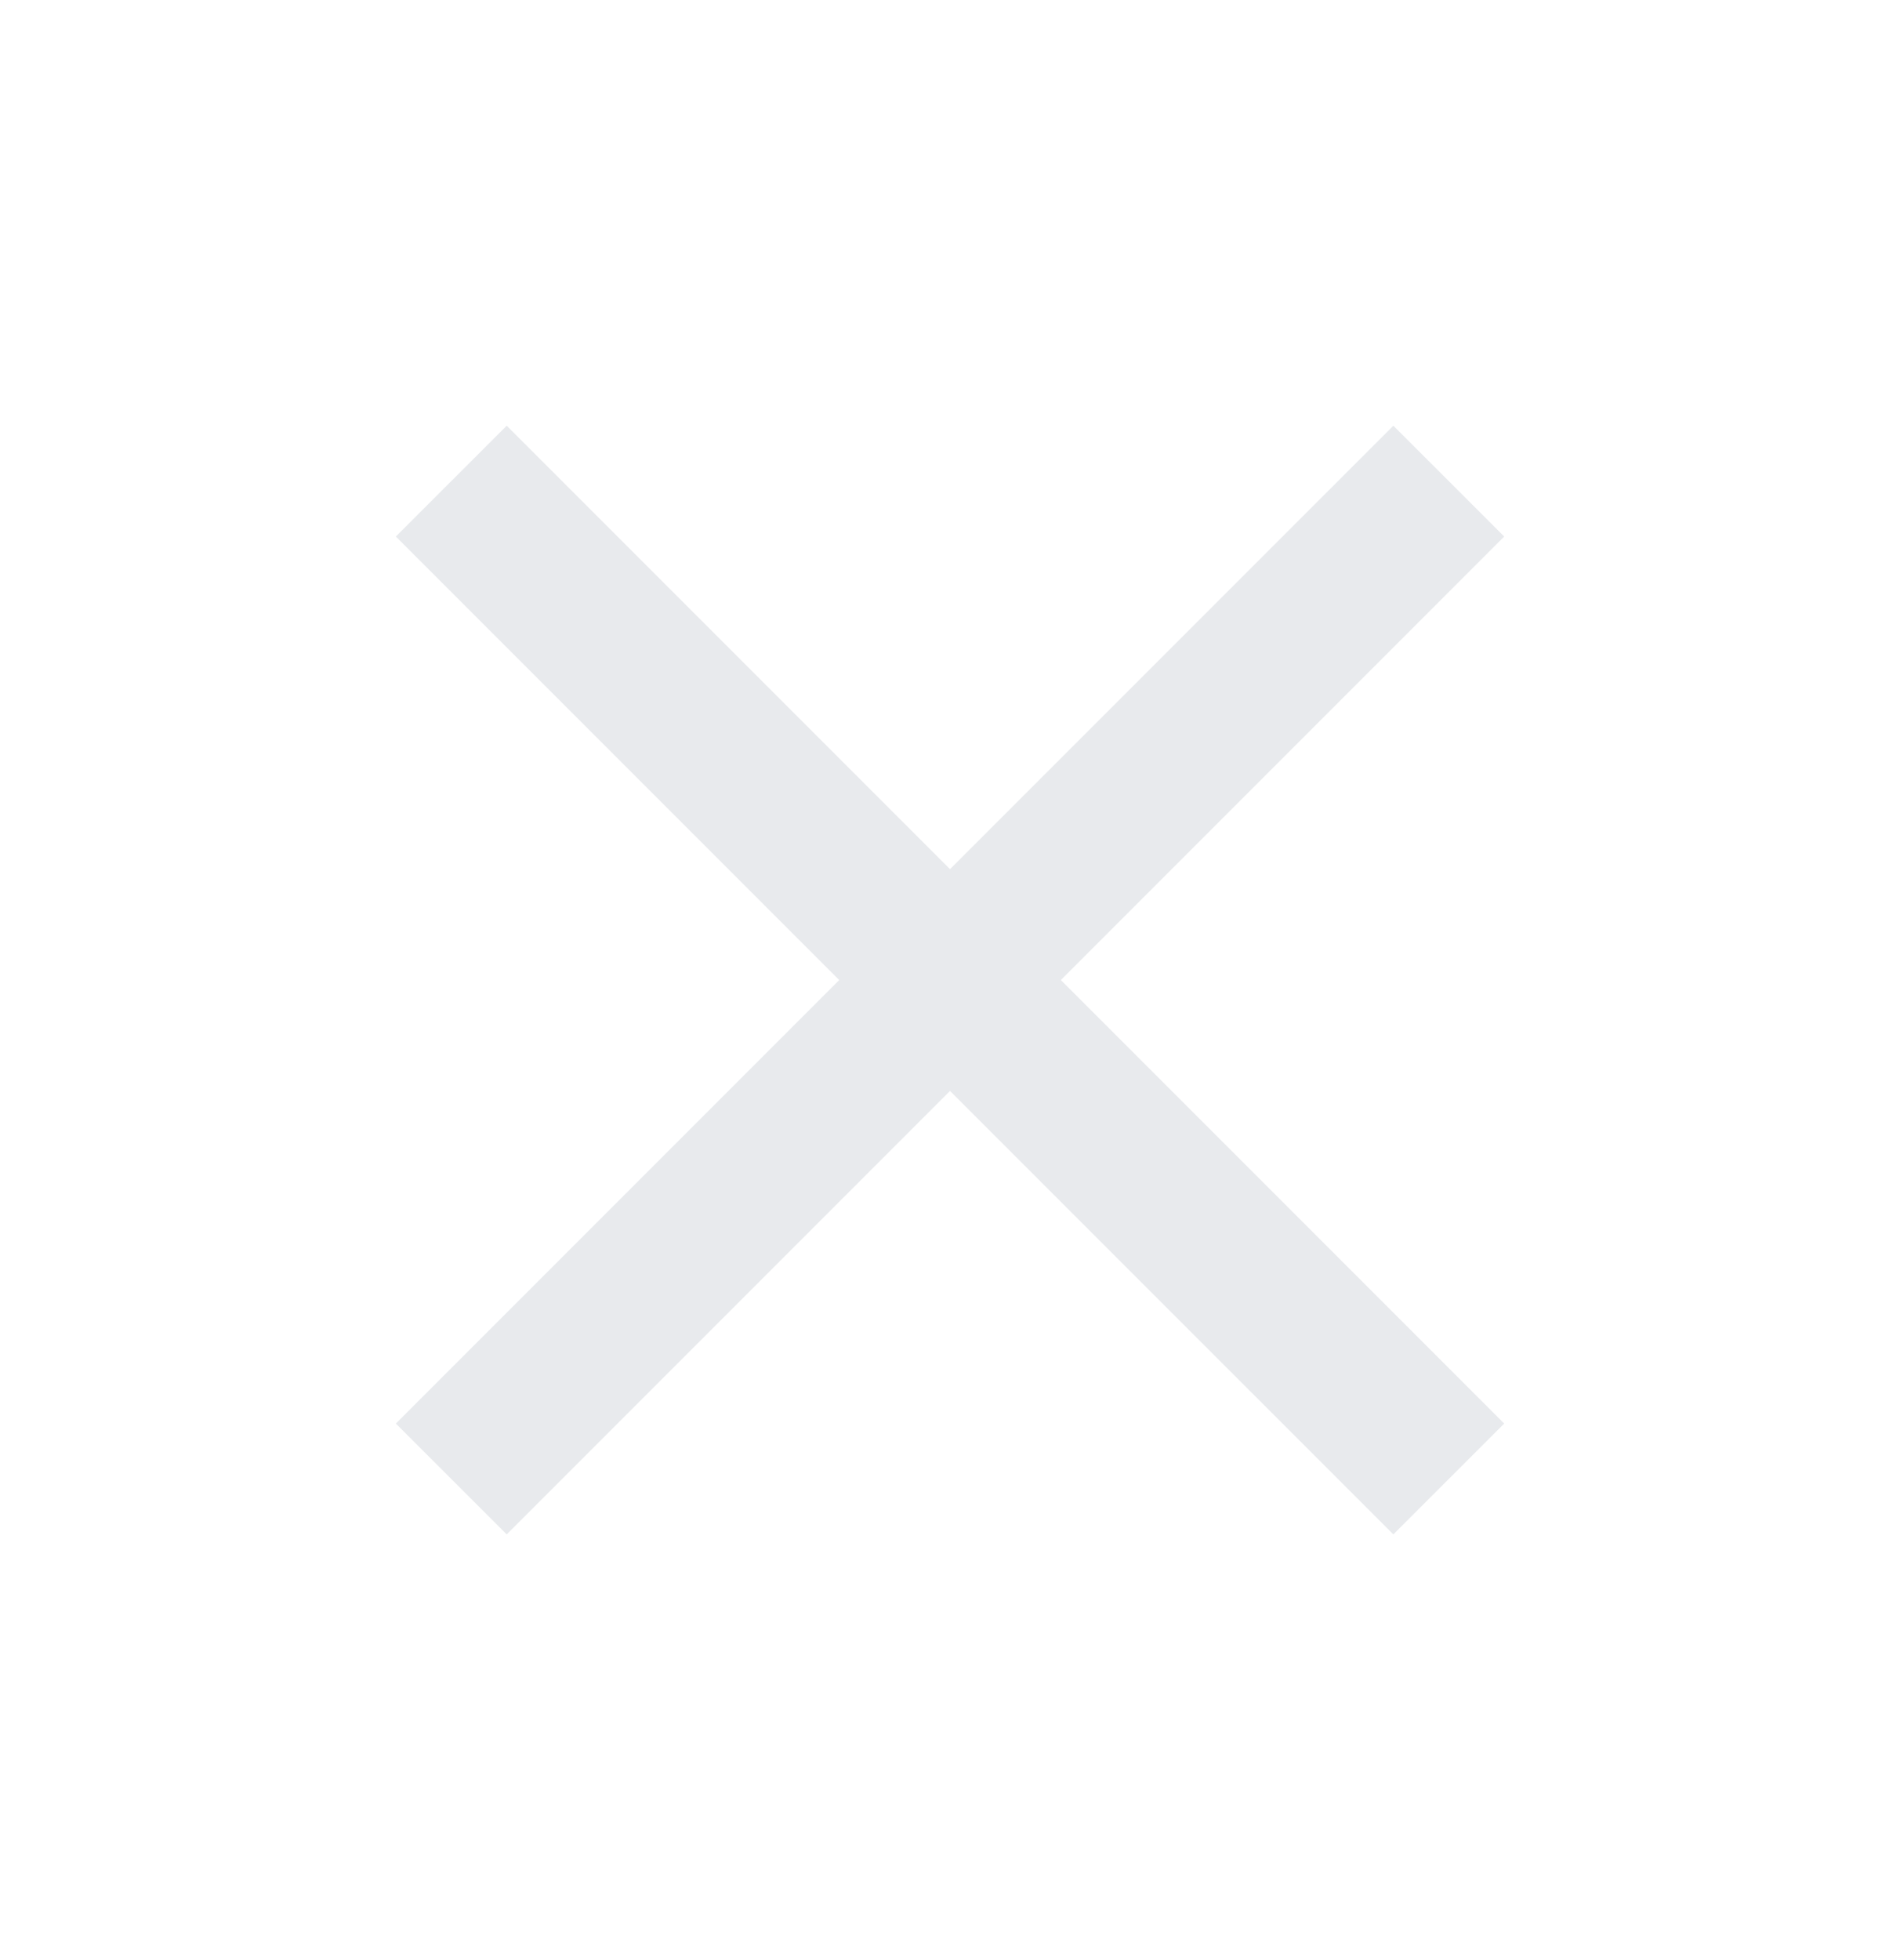 <svg width="32" height="33" viewBox="0 0 32 33" fill="none" xmlns="http://www.w3.org/2000/svg">
<g id="Frame">
<path id="Vector" d="M8.534 25.833L6.667 23.967L14.134 16.5L6.667 9.033L8.534 7.167L16 14.633L23.467 7.167L25.334 9.033L17.867 16.5L25.334 23.967L23.467 25.833L16 18.367L8.534 25.833Z" fill="#E8EAED"/>
</g>
</svg>
